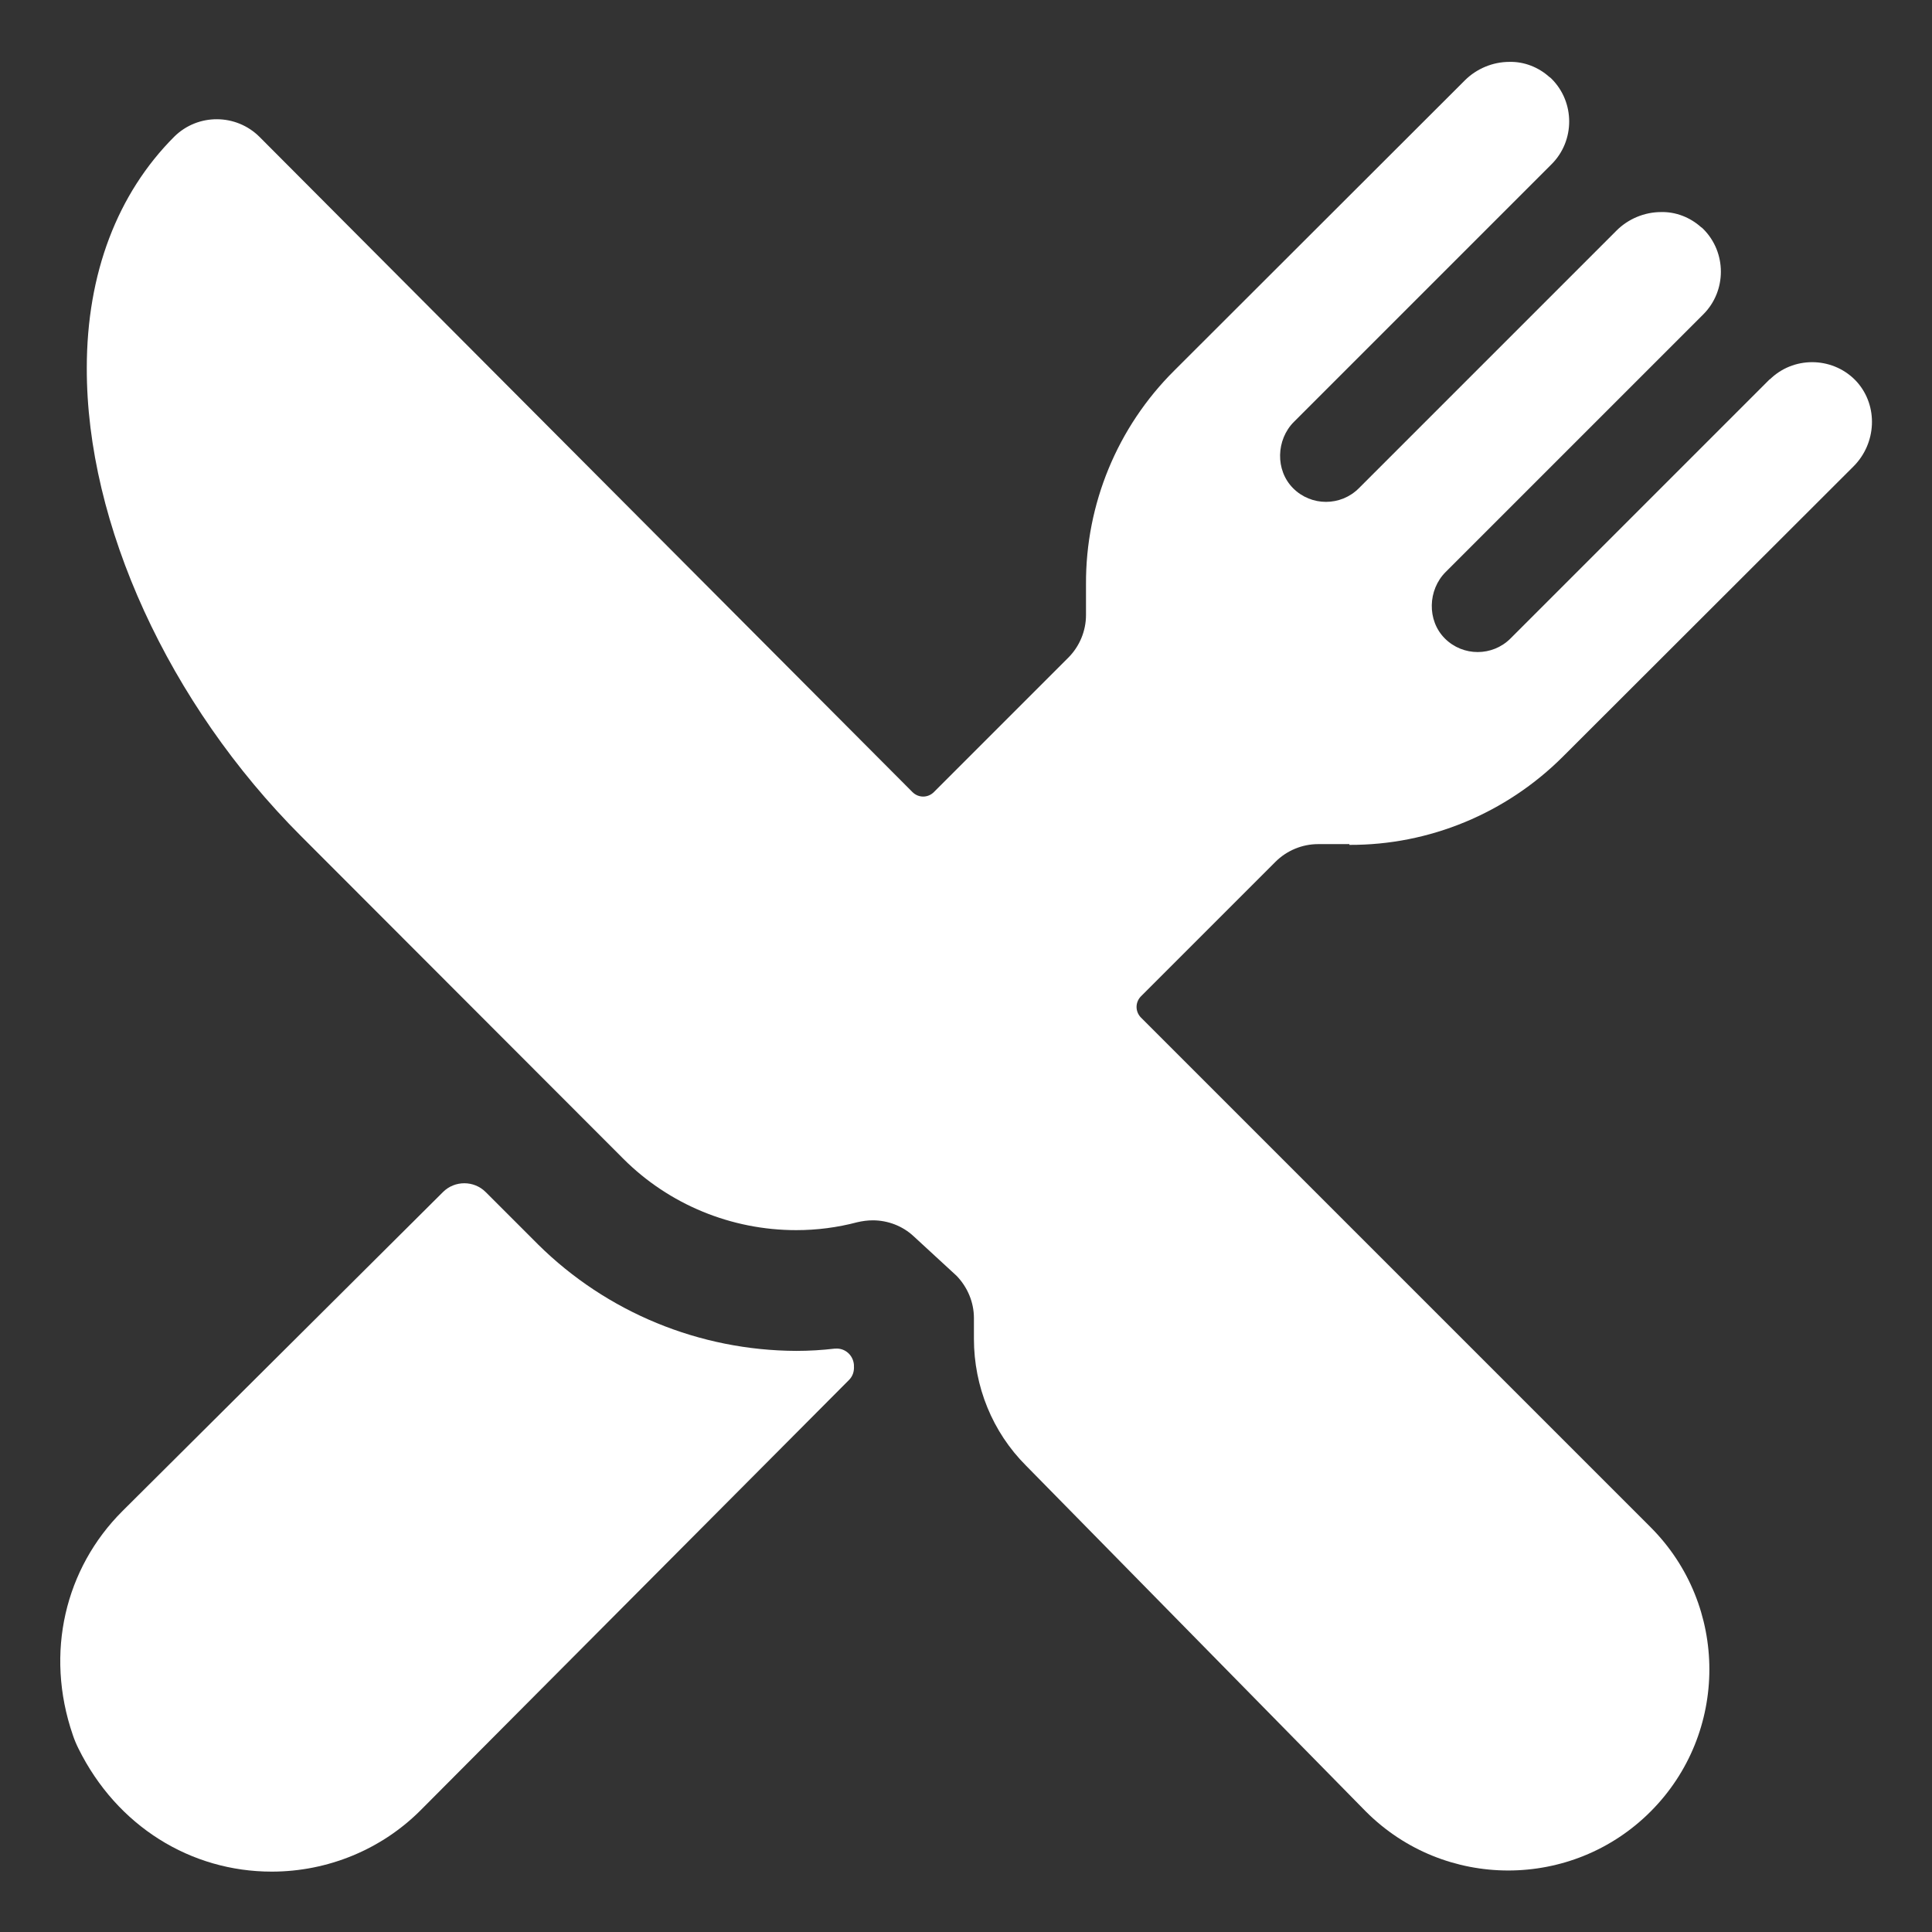 <?xml version="1.0" encoding="utf-8"?>
<!-- Generator: Adobe Illustrator 24.1.0, SVG Export Plug-In . SVG Version: 6.00 Build 0)  -->
<svg version="1.1" id="Ebene_1" xmlns="http://www.w3.org/2000/svg" xmlns:xlink="http://www.w3.org/1999/xlink" x="0px" y="0px"
	 viewBox="0 0 512 512" style="enable-background:new 0 0 512 512;" xml:space="preserve">
<rect x="0" y="0" width="512" height="512" fill="#333333" stroke="none"/>
<style type="text/css">
	.st0{fill:#FFFFFF;}
</style>
<path class="st0" d="M357.6,223.9c21.2,0.1,41.6-8.4,56.6-23.4l77-76.9c6.1-6.1,6.6-16,0.9-22.4c-5.9-6.5-16.1-7-22.6-1.1
	c-0.2,0.2-0.4,0.4-0.6,0.5l-68.6,68.6c-4.8,4.8-12.6,4.8-17.4,0c-4.8-4.8-4.5-12.9,0.2-17.6l68.3-68.3c6.2-6.2,6.2-16.4,0-22.6
	c-0.2-0.2-0.4-0.4-0.6-0.5c-2.9-2.6-6.7-4.1-10.6-4c-4.4,0-8.7,1.8-11.8,4.9l-68.3,68.3c-4.8,4.8-12.6,4.8-17.4,0
	c-4.8-4.8-4.5-12.9,0.2-17.6l68.3-68.3c6.2-6.2,6.2-16.4,0-22.6c-0.2-0.2-0.4-0.4-0.6-0.5c-2.9-2.6-6.7-4.1-10.6-4
	c-4.4,0-8.7,1.8-11.8,4.9l-77,76.9c-15.1,15-23.5,35.4-23.4,56.6v8.2c0,4.2-1.7,8.3-4.7,11.3l-35.6,35.6c-1.6,1.6-4.1,1.6-5.7,0
	c0,0,0,0,0,0L68.8,36.3c-6.2-6.2-16.3-6.3-22.6-0.1C31.1,51.3,23,72.5,23,97.5c-0.1,41.4,21.7,89,56.8,124.1l85.4,85.5
	c12.1,12.1,28.6,18.9,45.8,18.9c5.5,0,10.9-0.7,16.2-2.1c1.3-0.3,2.7-0.5,4.1-0.5c4,0,7.9,1.5,10.8,4.2l11.4,10.5
	c2.9,3,4.6,7,4.6,11.2v5.5c0,12.6,4.9,24.7,13.8,33.6l90,91.6l0.1,0.1c20.8,20.8,54.6,20.8,75.4,0c20.8-20.8,20.8-54.6,0-75.4
	l-135-135c-1.6-1.6-1.6-4.1,0-5.7c0,0,0,0,0,0l35.6-35.6c3-3,7.1-4.7,11.3-4.7H357.6z"/>
<path class="st0" d="M211,358c-25.6-0.1-50.2-10.2-68.4-28.2l-13.9-13.9c-3.1-3.1-8.2-3.1-11.3,0l-85,84.6
	c-15.1,15.1-20.6,37.5-13.1,59.3c0.4,1.2,0.9,2.4,1.5,3.6C31,484,50.6,496,72,496c14.9,0,29.2-5.9,39.6-16.4L225,365.7
	c1-1,1.4-2.3,1.3-3.7v-0.3c-0.2-2.6-2.4-4.5-4.9-4.3c-0.1,0-0.1,0-0.2,0C217.8,357.8,214.4,358,211,358z"/>
</svg>
